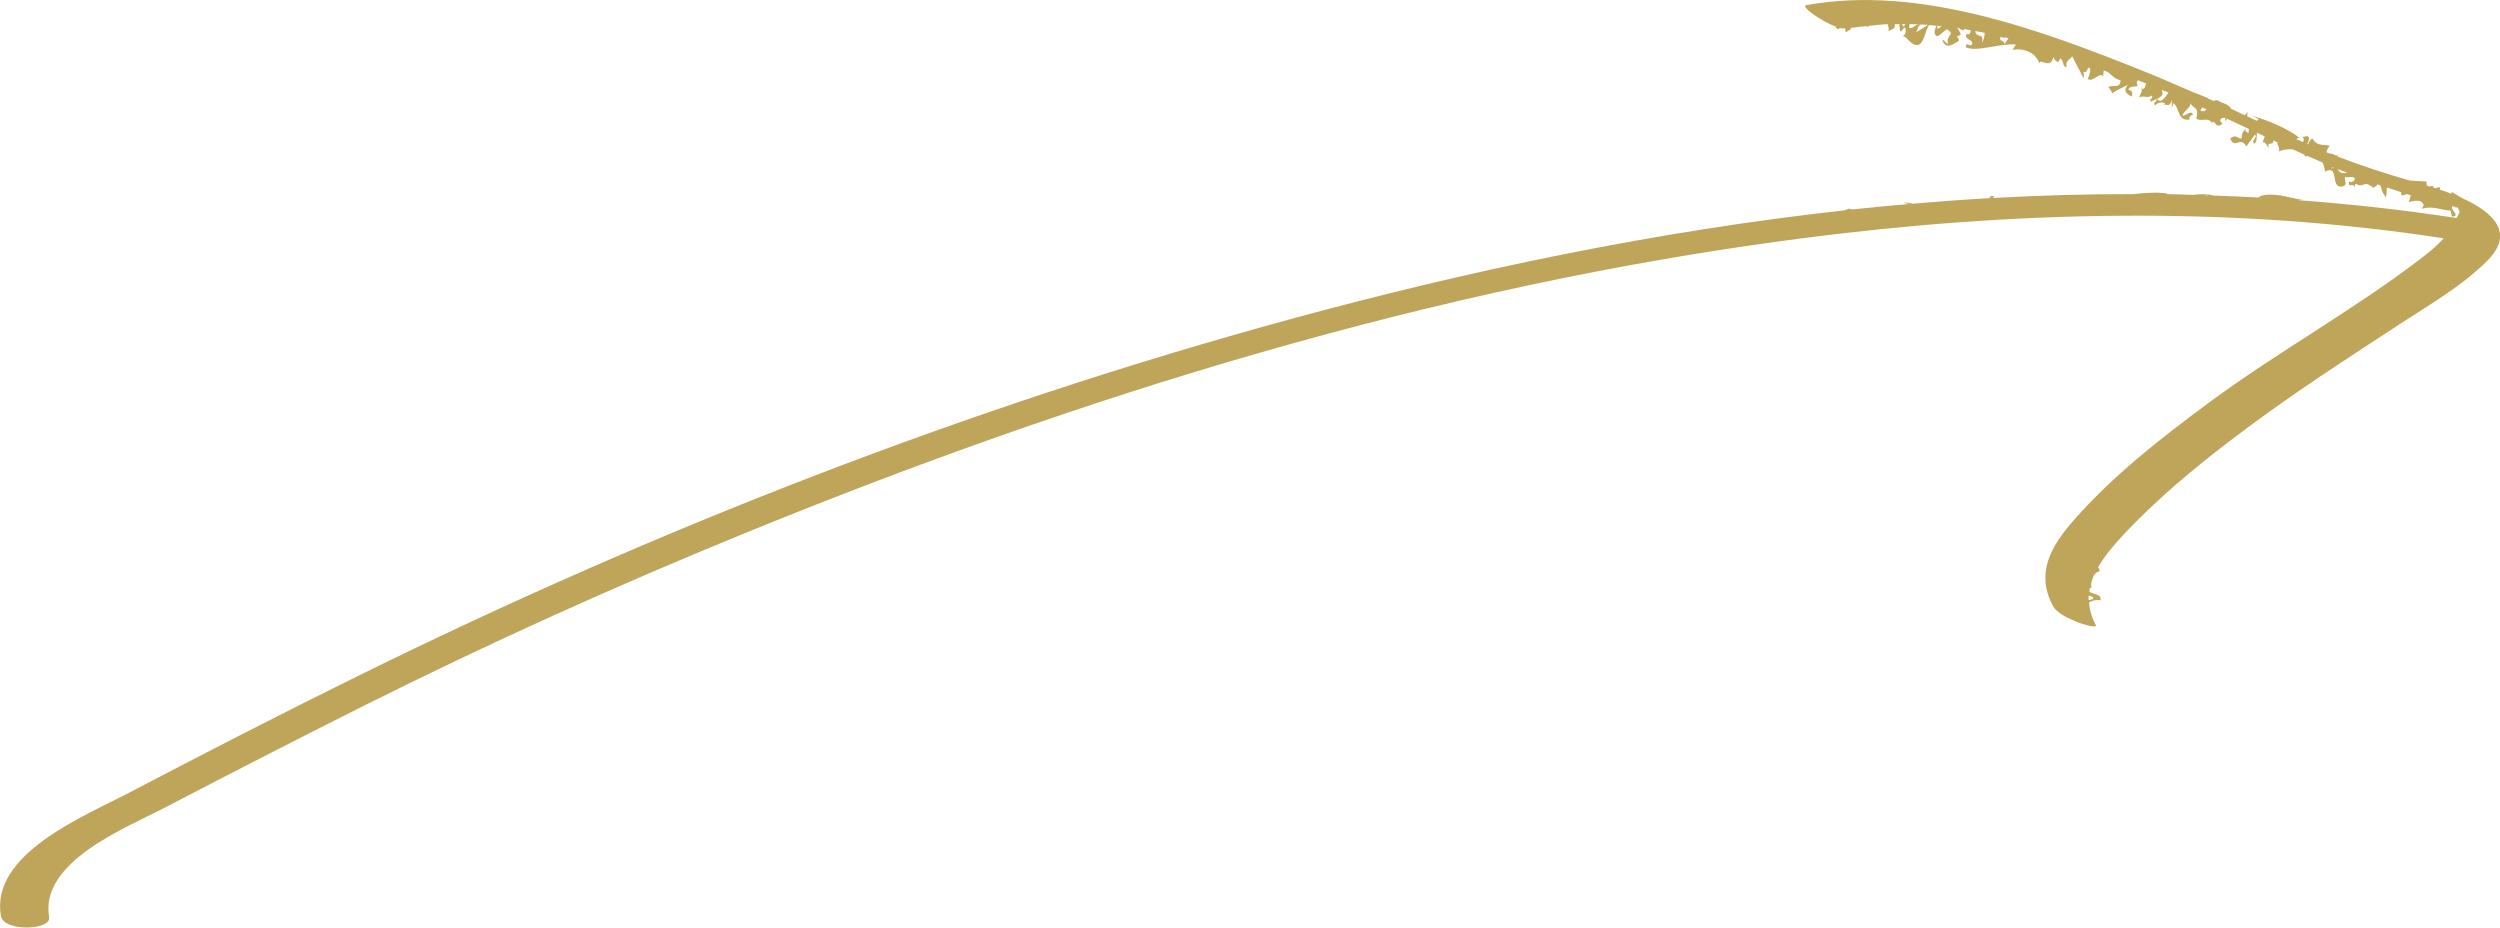 <?xml version="1.0" encoding="UTF-8"?>
<svg xmlns="http://www.w3.org/2000/svg" version="1.1" viewBox="0 0 103.643 38.455">
  <!-- Generator: Adobe Illustrator 28.7.1, SVG Export Plug-In . SVG Version: 1.2.0 Build 142)  -->
  <g>
    <g id="Layer_1">
      <path d="M102.173,8.266c-.181-.099-.358-.198-.513-.304-.015.03-.03.046-.045.066-.157-.061-.314-.118-.466-.168.004-.033.004-.064.01-.097-.105-.002-.147.018-.16.049-.042-.013-.083-.027-.124-.039.002-.015.002-.033.007-.047-.089-.031-.115-.019-.129.01-.051-.015-.098-.029-.146-.042l-.015-.168c-.213-.013-.448-.023-.693-.041-1.024-.298-2.019-.622-3.002-.999.014-.016.021-.036.037-.049-.139.046-.206-.098-.344-.067-.047-.019-.094-.034-.141-.054.022-.1.067-.203.14-.272-.301-.082-.508.047-.73-.306-.1.067-.142.154-.171.247-.013-.005-.025-.011-.037-.017.037-.062.064-.136.074-.239-.027-.155-.168-.042-.269-.06.078.097.059.163.015.219-.092-.042-.186-.08-.278-.123l.125-.063c-.494-.38-1.27-.702-1.951-.907l.27.141c-.025.034-.051.055-.079.071-.131-.062-.263-.123-.395-.184.012-.045.014-.106.002-.185-.026.064-.065.097-.101.139-.189-.087-.377-.178-.566-.264-.113-.22-.382-.221-.558-.354-.073-.007-.126.006-.173.024-.082-.037-.165-.069-.246-.105l.011-.018c-.176-.058-.373-.157-.582-.225-.642-.278-1.281-.562-1.929-.823-4.298-1.728-9.424-3.659-14.132-2.799-.252.046.476.51.514.532.177.106.452.268.719.363-.004.018-.011.028-.013.049.105.073.14.048.166.004.08.018.153.018.224.013l.014.167.221-.132c-.006-.02-.009-.032-.014-.05.22-.036.442-.053.663-.077l.026.035c.025-.005.046-.031.068-.045.26-.027.519-.061.78-.071.036.095.056.201.034.295l.233-.126c.024-.045.032-.104.033-.17.062-.002.123,0,.185,0l.029.274c.077.13.204-.339.235-.025.012.193-.08.215-.144.26.147-.08.348.384.629.356.269-.012.311-.581.485-.828.1.007.201.021.3.031-.03.092-.078.194-.078.259.068.416.358-.068.522-.113.367.244-.054.21.037.607-.107-.029-.095-.125-.243-.176.164.484.529.126.706.043-.037-.047-.025-.17-.117-.15l.186-.102c-.04-.126-.089-.211-.147-.281.039.005.076.012.115.018-.005.011-.017.012-.019.026l.189.077-.015-.075c.099.015.198.038.297.055-.026.106-.056.217-.187.151-.084.265.241.19.246.406-.132.2-.231-.147-.277.141.408.222,1.356-.153,2.084-.112l-.14.232c.396-.098.962.074,1.112.558.008-.256.466.278.583-.274.048.151.081.14.189.227l.089-.159c.174.062.061.315.267.364-.054-.266.104-.294.225-.451.007.003.014.004.02.007.146.326.333.63.461.904.009-.078.021-.169-.015-.292.11.13.163-.098.227-.16.138.037.019.327-.039.472.211.178.522-.342.638-.089l.019-.256c.275.036.394.364.699.395.013.37-.331.186-.497.284.031.088.145.147.141.268.179-.117.461-.263.667-.359-.282.317.076.431.161.492.043-.159.003-.26-.153-.286.096-.196.268-.084.402-.165-.074-.106-.044-.166.003-.228.008.003.016.006.023.008.103.039.203.083.306.124-.023.13-.044.261-.192.218.069.06-.029.213-.094.357.27-.084.34.061.541-.079.037.236-.101.029-.064.265l.236-.11c.101.095-.203.141-.031.257.067-.103.268-.16.405-.076l-.069.048c.143-.028.263.132.34-.207l.002.367.066-.223c.274.209.168.773.676.677-.066-.105.069-.182.138-.202-.102-.218-.272.074-.44.036.066-.218.426-.359.308-.563,0,0,.002,0,.004.001.103.324.402.135.263.695.235.142.444-.079.642.161l-.042.074c.202-.327.135.25.482-.022l-.098-.138c.066-.13.129-.118.219-.103.006.003.011.005.018.008-.03.043-.032.048-.033.127.027-.045.064-.071.1-.096.297.138.595.277.892.416l-.018.176c-.066-.067-.168-.043-.097-.181-.175.124-.177.246-.183.408-.236-.024-.198-.197-.475-.008.188.481.411-.138.666.328l.358-.488c.132.13-.143.195-.047.375.177-.072.089-.275.135-.451.105.05.212.099.317.149-.046.11-.075.215-.077.255.105-.064.163.166.262.225-.147-.314.226-.058.161-.318.061.028.124.056.185.085-.04.14.122.17.054.387.158-.095.364-.099.565-.103.171.078.341.158.512.234-.008.013-.011.03-.021.042.036.035.075.028.117.001.215.096.432.186.649.278.041.131.101.268.086.379.617-.322.208.663.697.619.311-.06.074-.266.147-.404.135.058.34-.067.407.081-.07.14-.173.162-.241.094-.072.348.173.005.238.281,0-.04-.032-.117.036-.172.344.212.303-.189.721.163.075-.05.131-.051.18-.137.04.014.08.025.12.04.066.191.025.224.231.506.017-.083.019-.243.037-.417.197.067.394.132.592.194-.018.198.105.127.234.077.044.014.086.03.13.043.013.003.025.007.038.01l-.088.274c.173-.012.495-.166.625.132l-.087.158c.461-.157.865.075,1.191.064.024.088.047.173.064.26.224-.035.161-.102.082-.212-.049-.059-.098-.137-.081-.226.034.008.069.015.107.023.009.036.04.039.086.022.016.004.027.012.042.016.037.057.09.143.067.206-.032.083-.072.149-.107.226-2.179-.336-4.366-.576-6.559-.741.057-.017.138-.024.204-.03-.3.027-.8-.205-1.408-.2-.245,0-.376.05-.47.119-.615-.035-1.23-.059-1.846-.081-.28-.074-.571-.065-.83-.027-.372-.01-.743-.028-1.116-.033.005-.01.021-.01.019-.025-.37-.059-.864-.034-1.412.025-1.936-.002-3.873.053-5.809.161.037-.023.012-.051.072-.084-.214.002-.287.039-.155.088-1.087.061-2.173.14-3.258.233-.058-.026-.156-.044-.4-.044.073.02.165.038.266.056-.778.068-1.556.141-2.334.224-.069-.006-.131-.014-.165-.033-.049.022-.108.046-.168.071-7.793.861-15.522,2.475-23.022,4.523-13.306,3.634-26.254,8.685-38.621,14.783-3.22,1.587-6.418,3.233-9.598,4.897-1.738.91-5.657,2.488-5.201,5.054.118.665,2.095.588,1.999.053-.408-2.299,3.196-3.714,4.757-4.527,2.783-1.45,5.576-2.886,8.383-4.29,5.087-2.544,10.274-4.886,15.537-7.041,14.056-5.754,28.786-10.311,43.881-12.278,8.858-1.153,17.866-1.374,26.714-.014-.228.255-.495.49-.819.74-2.842,2.198-6.027,3.937-8.918,6.075-1.977,1.463-3.993,3.032-5.617,4.891-.937,1.071-1.575,2.187-.843,3.539.176.325.713.542,1.035.678.072.031.837.293.733.1-.175-.323-.251-.631-.274-.931.152-.089.347-.117.476-.08.035-.192-.119-.231-.283-.283-.063-.018-.124-.042-.18-.07.008-.056.008-.115.02-.171.025,0,.048.005.07.007-.019-.048-.021-.122-.014-.202.031-.103.061-.207.104-.308.053-.086.119-.158.213-.167.062-.03.022-.097-.033-.179.293-.51.711-.989,1.139-1.441,1.761-1.856,3.811-3.456,5.882-4.95,1.799-1.297,3.664-2.498,5.52-3.712,1.227-.802,2.588-1.582,3.623-2.636,1.114-1.135.189-1.97-.962-2.516h-.006ZM78.925,1.112l-.08-.112c.049,0,.099,0,.149,0-.023.035-.049.063-.069.111ZM79.444,1.337c.065-.134.059-.27.189-.306-.235-.085-.293.188-.484.123-.004-.083.009-.126.03-.154.251.006.501.013.752.031l-.486.306ZM80.338,1.199c-.015-.027-.022-.077-.028-.13.063.007.124.013.187.019l-.159.11ZM81.886,1.287c.132.024.265.047.396.073-.009.14-.049.352-.119.386.11-.402-.224-.141-.277-.458h.001ZM83.095,1.834c.002-.216-.247-.065-.151-.322.043.067.11.038.179.051-.003-.009-.008-.015-.012-.023.053.013.106.027.159.04l-.175.254h0ZM89.421,4.099c.282-.129.238-.239.206-.373.092.038.184.073.276.112-.156.197-.302.477-.482.26h0ZM90.065,3.917s0-.008,0-.012c.005.002.009.004.014.005-.004.003-.008.004-.013.007ZM91.22,4.589l.08-.136c.059.026.117.051.176.079-.053.066-.123.103-.256.058ZM96.047,6.139s0,.001,0,.003h-.004s.003-.003.003-.003ZM96.651,7.011c.023-.021.039-.055.055-.091.011.005.022.009.034.015l-.088.076ZM96.918,7.011c.13.054.262.105.392.156-.164.031-.31.03-.392-.156ZM91.413,8.079c.074.005.123.013.169.023-.05-.002-.1-.003-.15-.005-.008-.006-.008-.011-.018-.018ZM86.79,24.797c-.063.067-.134.075-.206.076-.002-.06.005-.118.008-.178.101.004.183.046.198.102Z" fill="#bea55a"/>
    </g>
  </g>
</svg>
